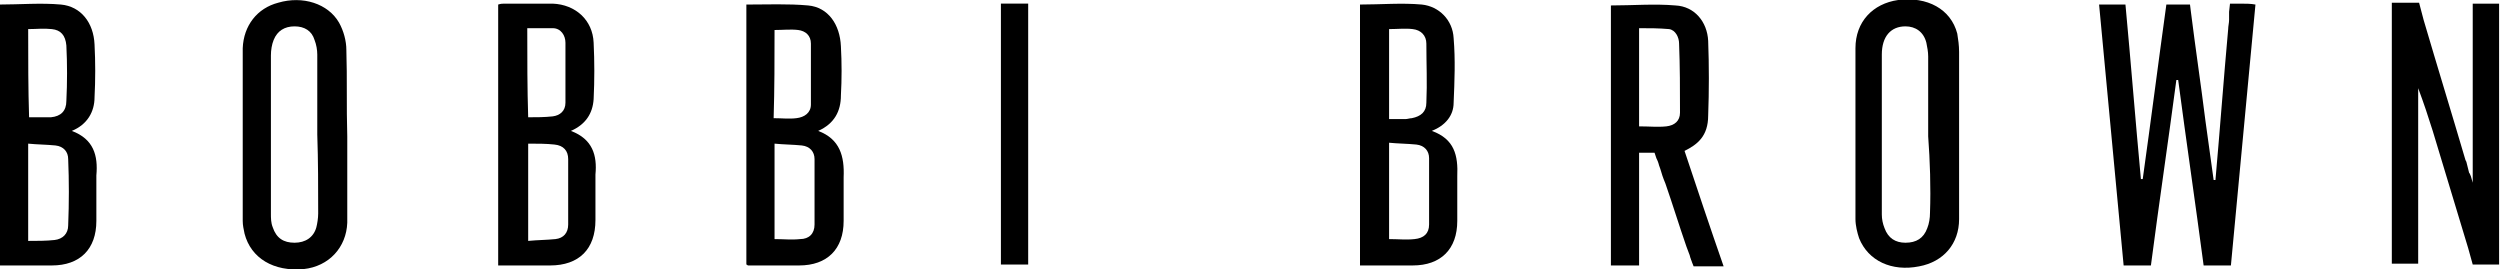 <svg enable-background="new -846.6 1027.1 275 29.6" height="29.6" viewBox="-846.6 1027.1 275 29.6" width="275" xmlns="http://www.w3.org/2000/svg"><path d="m-783.8 1041.5c1.6-.7 2.4-1.9 2.5-3.5.1-2.1.1-4.1 0-6.2-.1-2.5-2-4.2-4.5-4.3-1.7 0-3.5 0-5.3 0-.2 0-.4 0-.7.1v28.7h5.7c3.2 0 5-1.8 5-5 0-1.7 0-3.3 0-5 .2-2.1-.3-3.9-2.7-4.8zm-4.8-11.3h2.8c.9 0 1.4.8 1.4 1.6v6.6c0 .9-.6 1.4-1.4 1.5-.9.1-1.8.1-2.7.1-.1-3.2-.1-6.4-.1-9.8zm4.5 21.6c0 .9-.5 1.5-1.4 1.6-1 .1-2 .1-3 .2 0-3.6 0-7 0-10.7 1 0 2 0 2.9.1 1 .1 1.5.7 1.5 1.6z"/><path d="m-756.6 1041.5c1.8-.8 2.5-2.2 2.5-3.9.1-1.8.1-3.6 0-5.4-.1-2.4-1.4-4.3-3.6-4.5s-4.5-.1-6.8-.1v28.6c.1 0 .1.1.2.1h5.6c3.1 0 4.9-1.8 4.9-4.9 0-1.6 0-3.2 0-4.8.1-2.3-.4-4.2-2.8-5.1zm-4.8-11.1c.9 0 1.8-.1 2.6 0s1.4.6 1.4 1.5v6.7c0 .9-.7 1.4-1.6 1.5-.8.1-1.6 0-2.5 0 .1-3.2.1-6.5.1-9.7zm4.4 21.4c0 1-.6 1.6-1.6 1.6-.9.1-1.8 0-2.8 0 0-3.4 0-6.9 0-10.5 1 .1 2 .1 3 .2.9.1 1.4.7 1.4 1.5z"/><path d="m-838.7 1041.5c1.7-.7 2.5-2.1 2.5-3.7.1-1.9.1-3.9 0-5.8-.1-2.4-1.5-4.2-3.7-4.4s-4.5 0-6.8 0v28.7h5.8c3.1 0 4.9-1.8 4.9-4.9 0-1.7 0-3.3 0-5 .2-2.2-.3-4-2.7-4.9zm-4.8-11.2c.9 0 1.7-.1 2.6 0 1 .1 1.5.7 1.6 1.8.1 2 .1 4.1 0 6.1 0 1.1-.6 1.7-1.7 1.8-.3 0-.6 0-.9 0-.5 0-1 0-1.5 0-.1-3.1-.1-6.4-.1-9.7zm4.4 21.6c0 .9-.6 1.5-1.5 1.6s-1.9.1-2.9.1c0-3.6 0-7 0-10.7 1 .1 2 .1 3 .2.9.1 1.4.7 1.4 1.5.1 2.4.1 4.8 0 7.3z"/><path d="m-689.1 1041.5c1.5-.6 2.4-1.7 2.4-3.1.1-2.4.2-4.7 0-7.1-.1-2-1.6-3.5-3.5-3.7-2.2-.2-4.5 0-6.8 0v28.7h5.8c3.1 0 4.9-1.8 4.9-4.9 0-1.6 0-3.3 0-4.9.1-2.3-.3-4.1-2.8-5zm-4.7-11.2c.9 0 1.8-.1 2.6 0 .9.1 1.5.7 1.5 1.6 0 2.2.1 4.3 0 6.5 0 1-.6 1.5-1.6 1.7-.2 0-.5.1-.7.1-.6 0-1.2 0-1.8 0 0-3.4 0-6.6 0-9.9zm4.4 21.5c0 1-.6 1.5-1.6 1.6-.9.1-1.8 0-2.8 0 0-3.5 0-6.9 0-10.6 1 .1 2 .1 3 .2.9.1 1.4.7 1.4 1.5z"/><path d="m-808.5 1032.6c0-1-.3-2.1-.8-3-1.2-2.1-4-3-6.7-2.2-2.3.6-3.8 2.5-3.9 5v19c0 .5.1.9.2 1.4.7 2.7 3.2 4.2 6.5 3.9 2.8-.3 4.7-2.4 4.8-5.1 0-3.2 0-6.4 0-9.5-.1-3.3 0-6.4-.1-9.5zm-3.1 18c0 .5-.1 1.1-.2 1.5-.3 1.1-1.2 1.7-2.4 1.7s-2-.5-2.4-1.7c-.2-.5-.2-1-.2-1.5 0-5.8 0-11.6 0-17.4 0-.6.1-1.2.3-1.7.4-1 1.2-1.5 2.3-1.5s1.9.5 2.2 1.5c.2.5.3 1.1.3 1.6v8.8c.1 2.9.1 5.8.1 8.7z"/><path d="m-631.1 1032.8c0-.7-.1-1.4-.2-2-.7-2.7-3.3-4.1-6.5-3.7-2.8.4-4.7 2.4-4.7 5.3v18.8c0 .7.2 1.5.4 2.1 1 2.5 3.6 3.7 6.6 3.1 2.7-.5 4.4-2.5 4.4-5.2 0-3.2 0-6.3 0-9.5 0-2.8 0-5.8 0-8.9zm-3.2 17.7c0 .6-.1 1.2-.3 1.7-.4 1.1-1.2 1.6-2.4 1.6-1.1 0-1.9-.5-2.3-1.6-.2-.5-.3-1-.3-1.5 0-5.9 0-11.7 0-17.6 0-2 1-3.1 2.6-3.1 1.1 0 2 .6 2.3 1.8.1.5.2 1 .2 1.5v8.8c.2 2.7.3 5.6.2 8.4z"/><path d="m-736.5 1056.2h3c0-9.6 0-19.1 0-28.7-1 0-2 0-3 0z"/><path d="m-571.7 1027.5c-1 0-1.9 0-2.9 0v18.5 1.2l-.2-.7c-.1-.2-.1-.3-.2-.4-.1-.4-.2-.8-.3-1.2l-.1-.2c-1.5-5.1-3.1-10.3-4.6-15.4l-.5-1.9h-1.1c-.6 0-1.2 0-1.9 0v28.7h2.9c0-6.5 0-12.9 0-19.3.6 1.6 1.1 3.1 1.6 4.7 1.3 4.3 2.6 8.6 3.9 12.9l.5 1.8h1.4.8.6.1c0-9.6 0-19.1 0-28.7z"/><path d="m-600.2 1027.5h-1.1l-.1.9v.5.4c0 .3-.1.7-.1 1-.5 5.5-.9 11-1.4 16.6-.1 0-.1 0-.2 0-.3-2.2-.6-4.3-.9-6.5-.5-4-1.1-8-1.6-12l-.1-.8h-1c-.5 0-1.1 0-1.6 0-.9 6.5-1.7 12.8-2.6 19.2-.1 0-.1 0-.2 0-.6-6.4-1.1-12.8-1.7-19.2-1 0-1.9 0-2.9 0 .9 9.6 1.8 19.1 2.7 28.7h3c.9-6.9 1.9-13.6 2.8-20.4h.2c.9 6.8 1.9 13.6 2.8 20.4h3c.9-9.6 1.8-19.1 2.7-28.7-.5-.1-1.1-.1-1.7-.1z"/><path d="m-658.7 1039.8c.1-2.7.1-5.5 0-8.2-.1-2.1-1.5-3.8-3.6-3.9-2.3-.2-4.7 0-7.1 0v28.6h3.1c0-3.4 0-6.8 0-10.1v-2.3h1.7l.2.6c.1.2.2.4.3.8.2.5.3 1 .5 1.5l.2.5c.8 2.3 1.5 4.6 2.3 6.9l.3.8c.1.2.1.4.2.6 0 .1.1.2.1.3l.2.5h3.3c-1.5-4.3-2.9-8.5-4.3-12.7 1.4-.7 2.6-1.6 2.6-3.9zm-3.1-.3c0 .9-.6 1.4-1.5 1.5s-1.9 0-3 0c0-3.7 0-7.1 0-10.8 1.2 0 2.1 0 3.3.1.7.1 1.1.9 1.1 1.6.1 2.5.1 5 .1 7.6z"/></svg>